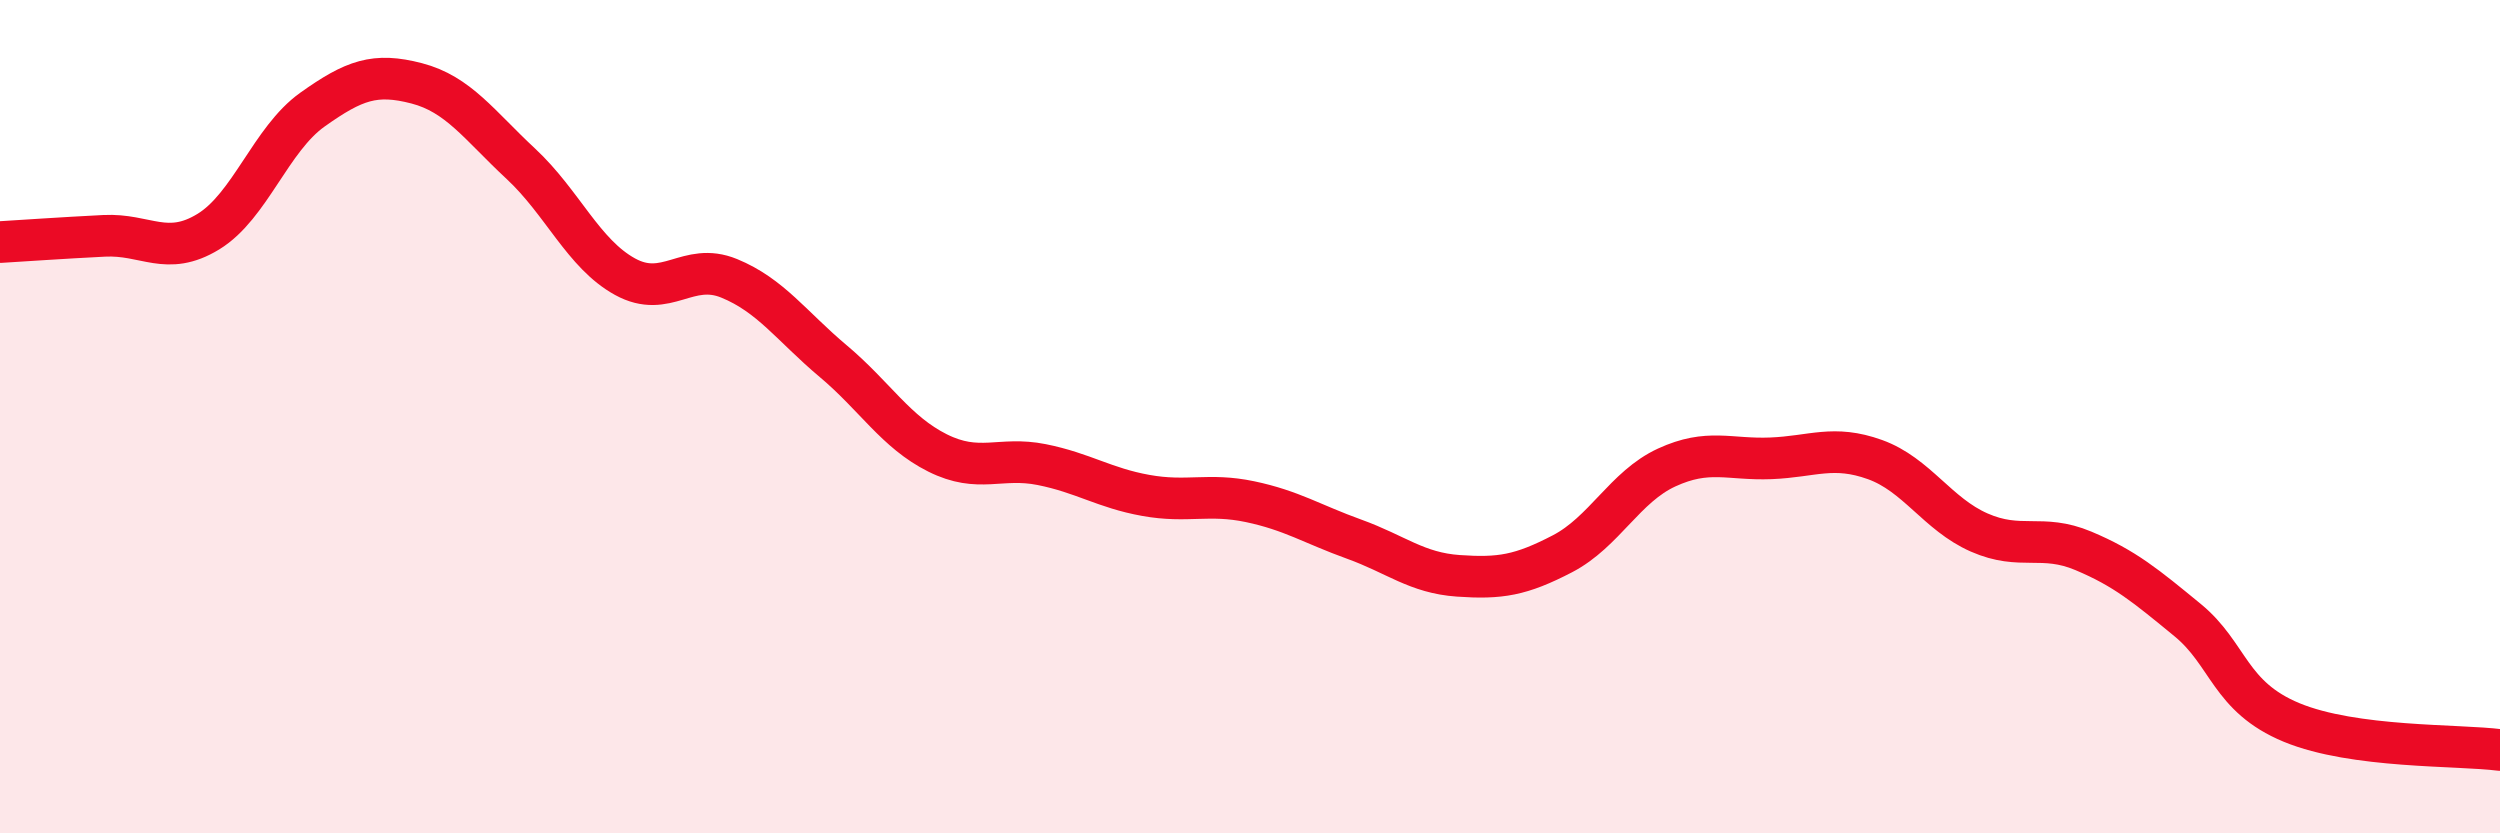
    <svg width="60" height="20" viewBox="0 0 60 20" xmlns="http://www.w3.org/2000/svg">
      <path
        d="M 0,5.81 C 0.5,5.78 1.5,5.71 2.5,5.66 C 3.5,5.61 4,6.17 5,5.56 C 6,4.95 6.5,3.34 7.5,2.63 C 8.5,1.92 9,1.74 10,2 C 11,2.26 11.5,3 12.5,3.93 C 13.5,4.86 14,6.09 15,6.64 C 16,7.19 16.5,6.27 17.5,6.68 C 18.5,7.09 19,7.83 20,8.67 C 21,9.51 21.5,10.37 22.5,10.87 C 23.5,11.37 24,10.95 25,11.15 C 26,11.35 26.5,11.71 27.5,11.89 C 28.5,12.07 29,11.83 30,12.04 C 31,12.25 31.5,12.58 32.5,12.94 C 33.5,13.3 34,13.75 35,13.82 C 36,13.89 36.5,13.81 37.5,13.29 C 38.5,12.77 39,11.68 40,11.22 C 41,10.76 41.5,11.04 42.5,11 C 43.5,10.96 44,10.67 45,11.03 C 46,11.39 46.5,12.34 47.5,12.78 C 48.5,13.22 49,12.8 50,13.22 C 51,13.64 51.5,14.06 52.5,14.88 C 53.5,15.7 53.5,16.72 55,17.34 C 56.5,17.96 59,17.87 60,18L60 20L0 20Z"
        fill="#EB0A25"
        opacity="0.1"
        stroke-linecap="round"
        stroke-linejoin="round"
      />
      <path
        d="M 0,5.81 C 0.5,5.78 1.5,5.71 2.5,5.66 C 3.5,5.61 4,6.17 5,5.56 C 6,4.95 6.5,3.34 7.5,2.63 C 8.5,1.92 9,1.74 10,2 C 11,2.26 11.5,3 12.5,3.93 C 13.5,4.86 14,6.09 15,6.64 C 16,7.19 16.5,6.27 17.5,6.68 C 18.5,7.09 19,7.83 20,8.67 C 21,9.51 21.5,10.37 22.5,10.87 C 23.5,11.37 24,10.95 25,11.15 C 26,11.35 26.5,11.71 27.5,11.89 C 28.5,12.07 29,11.83 30,12.04 C 31,12.25 31.5,12.58 32.5,12.94 C 33.5,13.3 34,13.75 35,13.82 C 36,13.89 36.5,13.81 37.5,13.29 C 38.5,12.77 39,11.68 40,11.22 C 41,10.76 41.5,11.04 42.5,11 C 43.5,10.96 44,10.67 45,11.03 C 46,11.39 46.5,12.34 47.5,12.78 C 48.5,13.22 49,12.8 50,13.22 C 51,13.64 51.5,14.06 52.5,14.88 C 53.5,15.7 53.5,16.72 55,17.34 C 56.5,17.96 59,17.87 60,18"
        stroke="#EB0A25"
        stroke-width="1"
        fill="none"
        stroke-linecap="round"
        stroke-linejoin="round"
      />
    </svg>
  